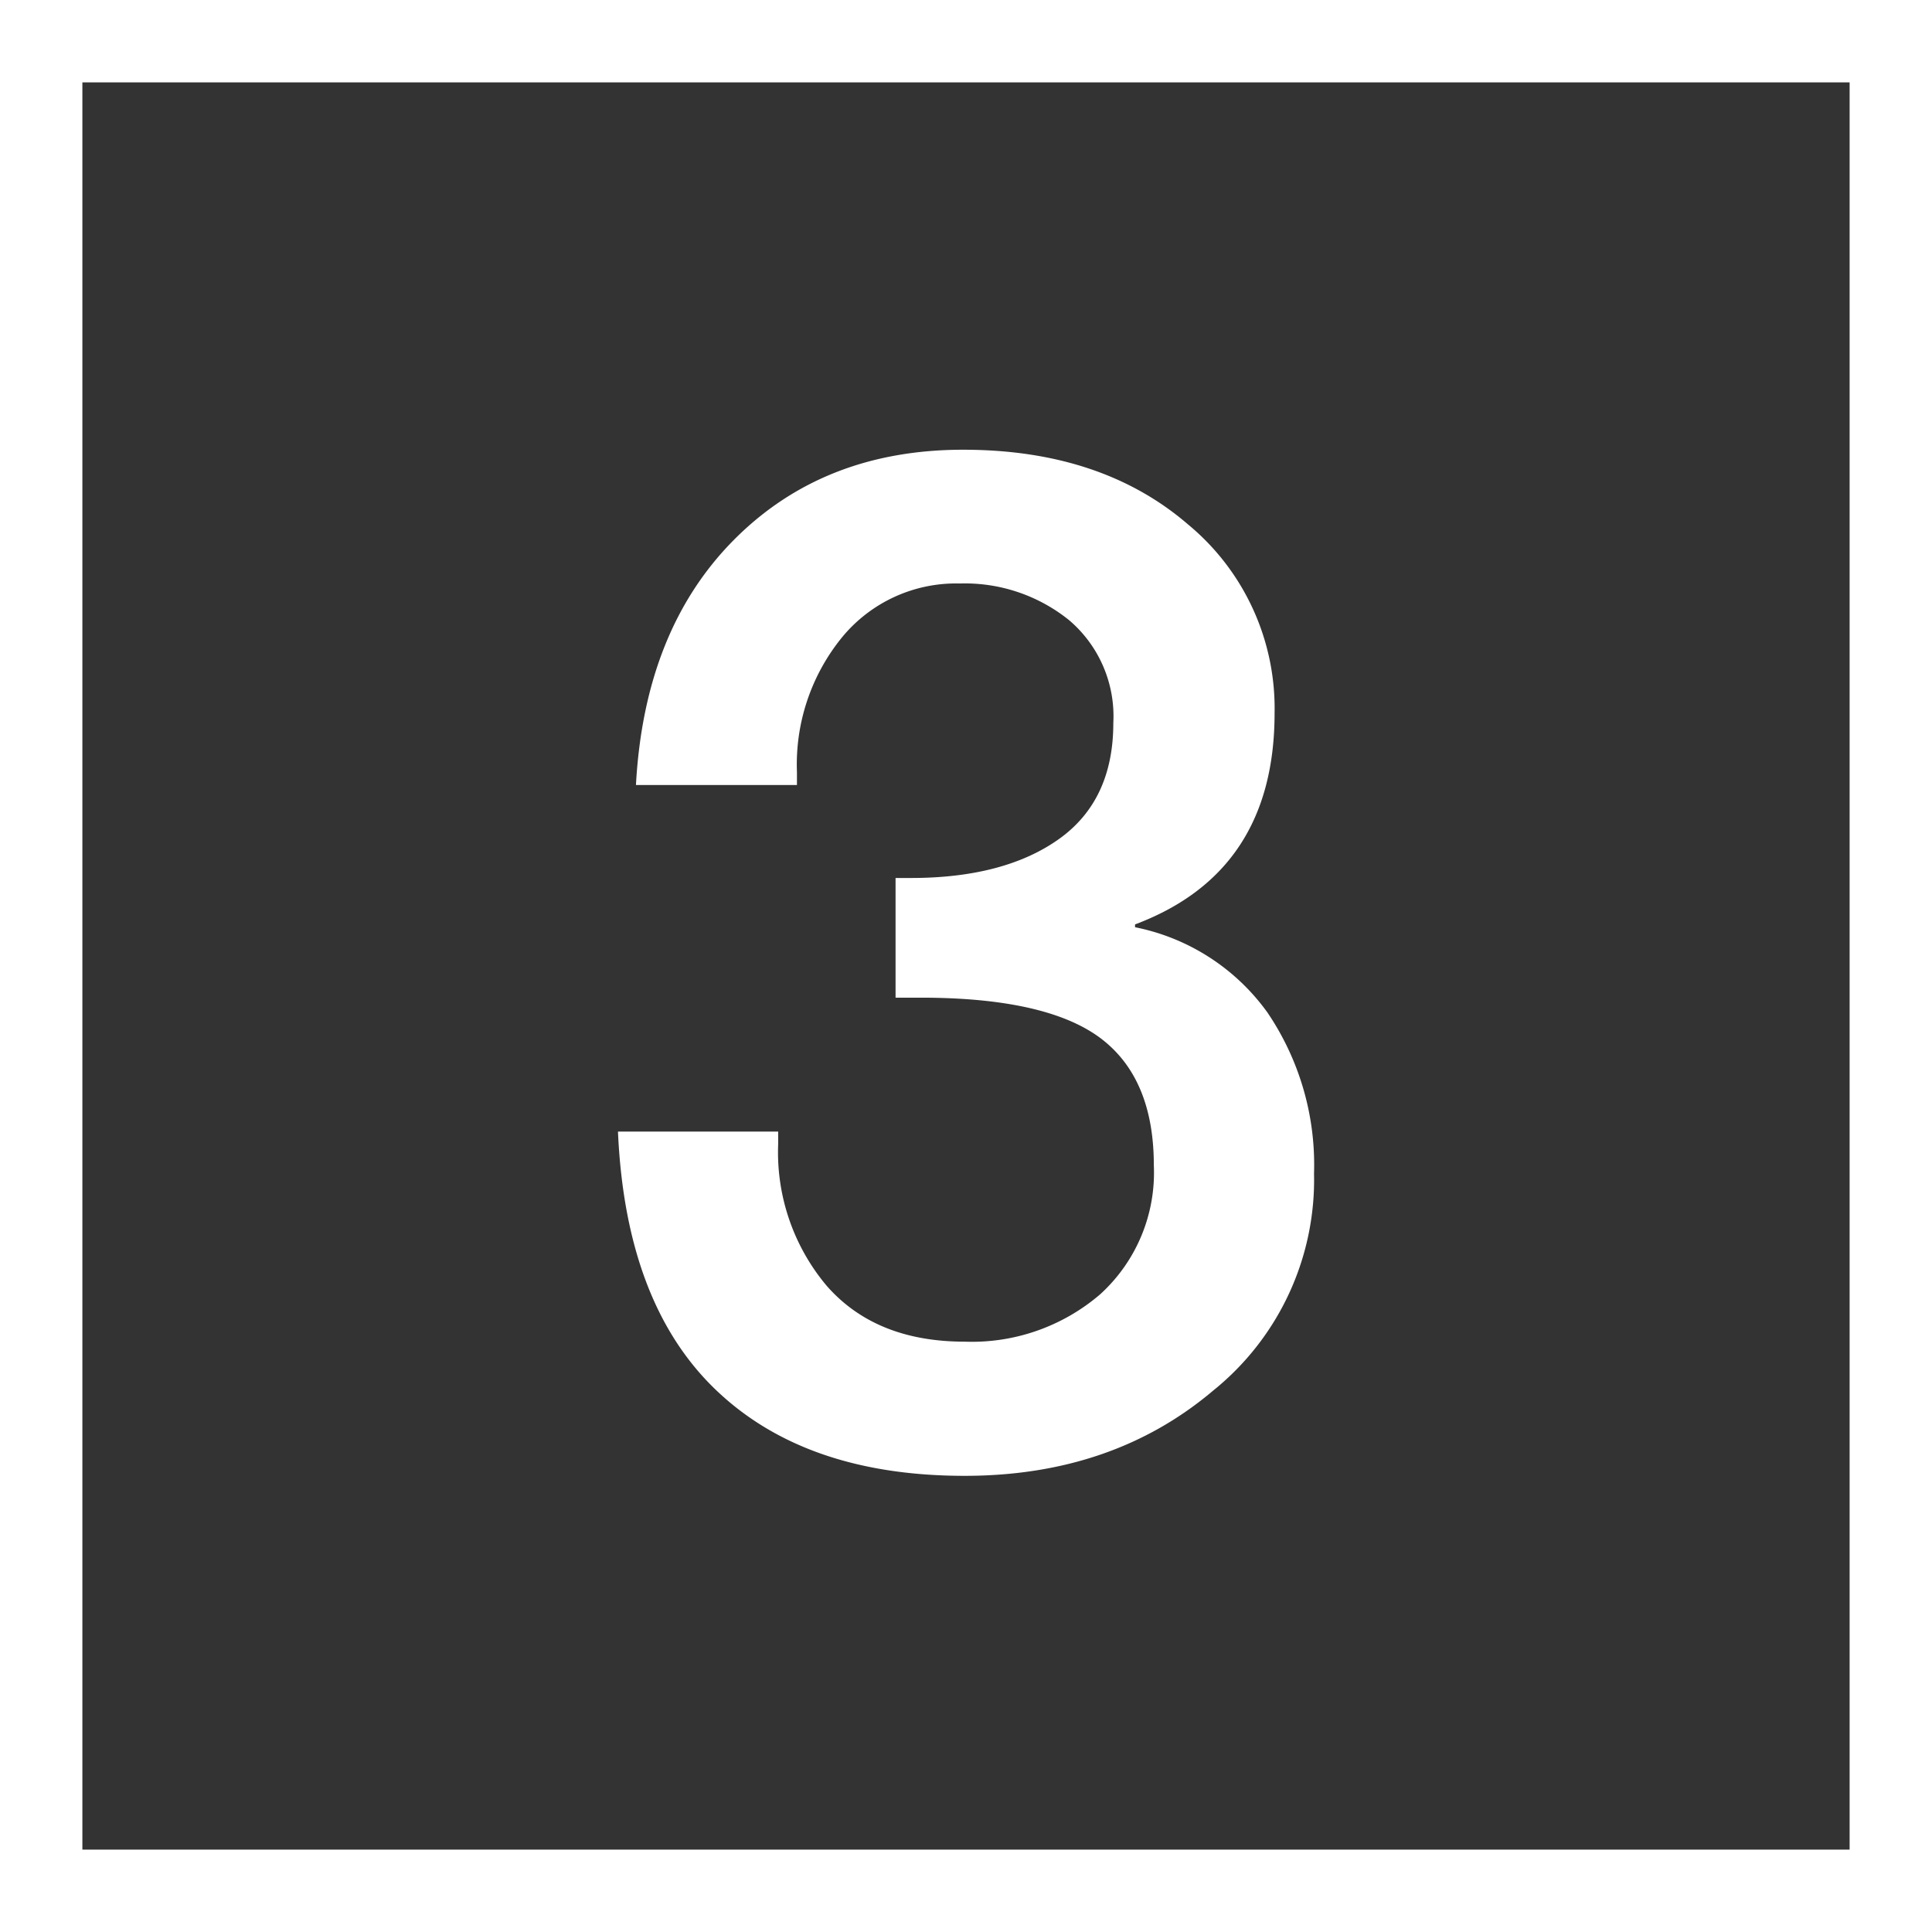 <svg id="Finals_for_7.0" data-name="Finals for 7.0" xmlns="http://www.w3.org/2000/svg" viewBox="0 0 144 144"><rect x="0" y="0" width="144" height="144" fill="#333333" stroke="none"/><defs><style>.cls-1{fill:#fff;}</style></defs><path class="cls-1" d="M71.79,33.52q10.29,0,16.75,5.56A17.79,17.79,0,0,1,95,53.15Q95,65,84.6,68.9v.21a16,16,0,0,1,9.87,6.36,20.23,20.23,0,0,1,3.47,12,20.17,20.17,0,0,1-7.51,16.17Q82.92,110,71.9,110,60,110,53.31,103.55T46.06,84.34H58v.94a15.46,15.46,0,0,0,3.62,10.56Q65.27,100,71.9,100A14.68,14.68,0,0,0,82,96.47,12.25,12.25,0,0,0,86,86.86q0-6.51-4-9.5c-2.69-2-7.16-3-13.38-3H66.75V65.44h1.16c4.68,0,8.38-1,11.07-2.94s4-4.83,4-8.61a9.4,9.4,0,0,0-3.3-7.67,12.38,12.38,0,0,0-8.14-2.73,11,11,0,0,0-8.77,4A15,15,0,0,0,59.4,57.56v.95h-12q.63-11.55,7.3-18.27T71.79,33.52ZM0,0V144H144V0ZM137.86,137.86H6.14V6.14H137.86Z"/></svg>